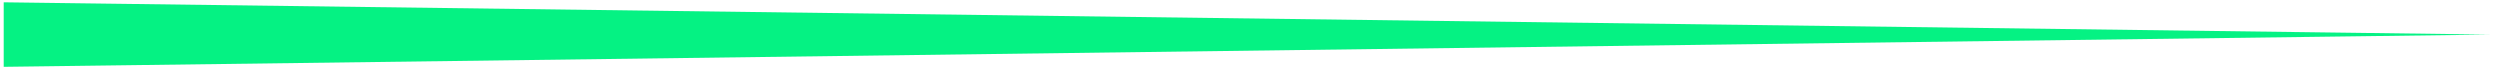 <?xml version="1.0" encoding="UTF-8"?> <svg xmlns="http://www.w3.org/2000/svg" width="155" height="5" viewBox="0 0 155 5" fill="none"><path d="M0.23 0.143C0.23 1.477 0.23 2.81 0.23 4.143C2.799 4.11 5.368 4.077 7.937 4.043C54.173 3.443 100.409 2.843 146.646 2.243C149.214 2.21 151.783 2.177 154.352 2.143C151.783 2.11 149.214 2.077 146.646 2.043C100.409 1.443 54.173 0.843 7.937 0.243C5.368 0.21 2.799 0.177 0.23 0.143Z" fill="#05F283"></path></svg> 